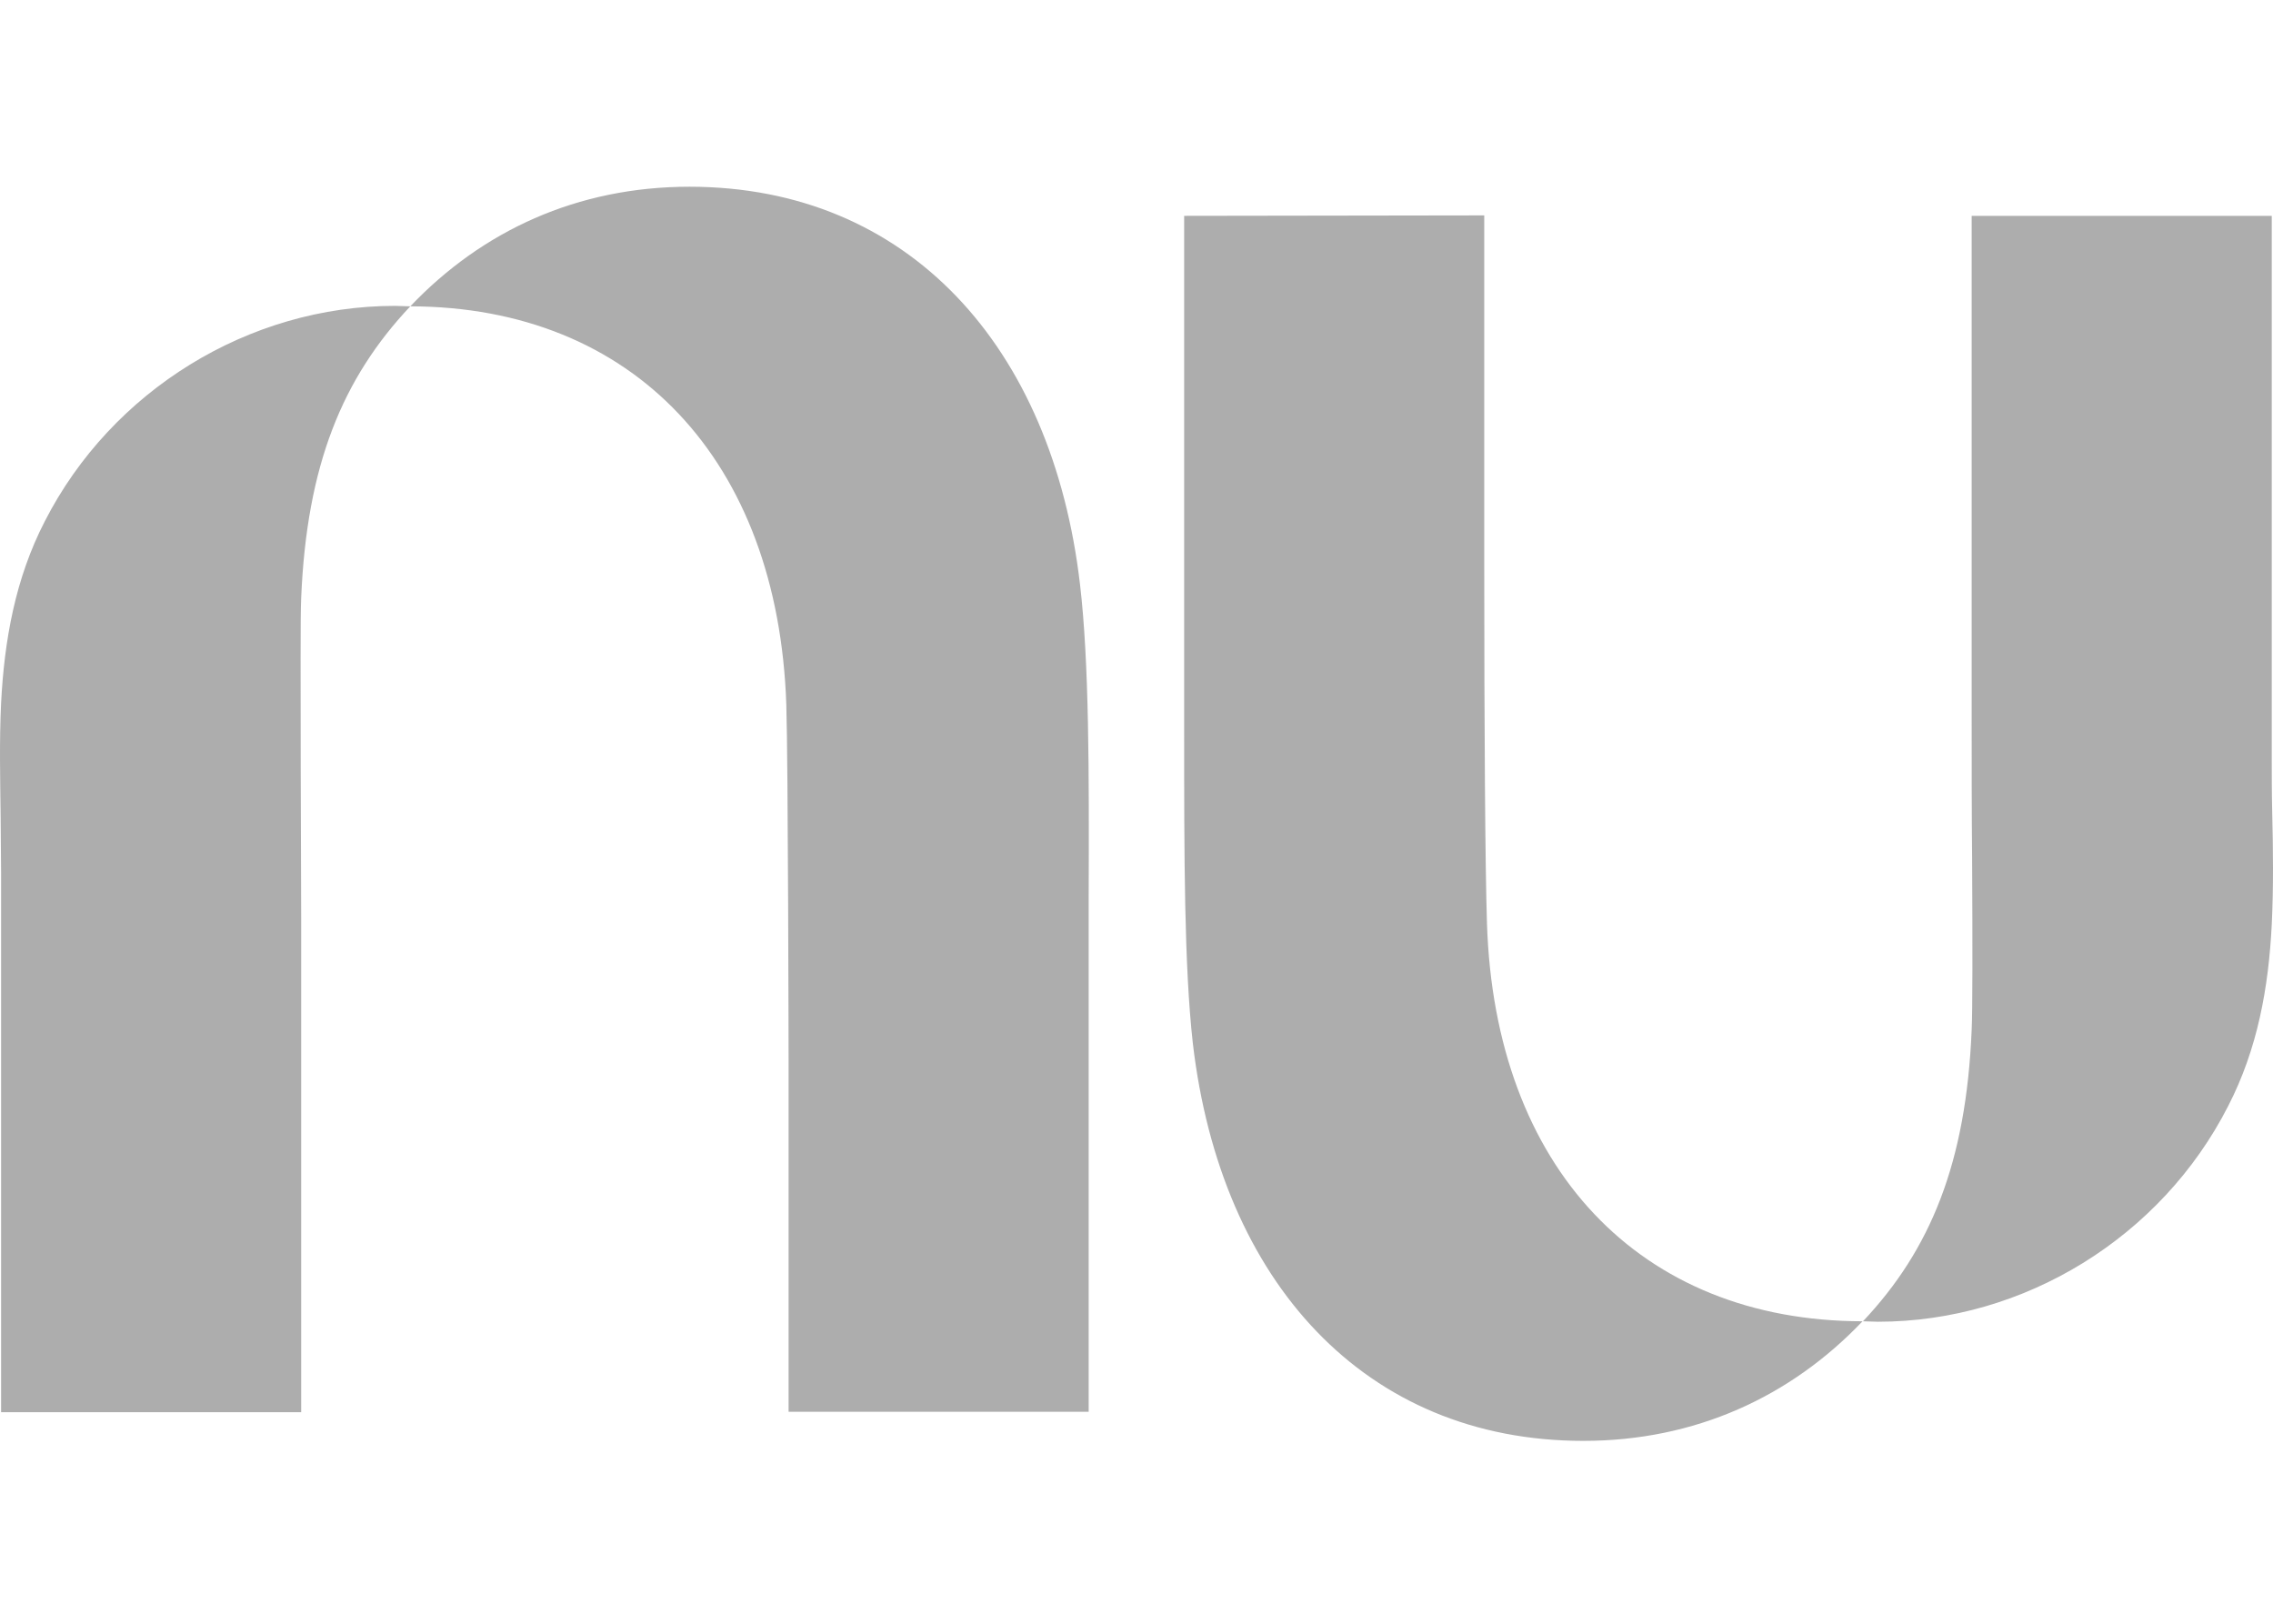 <svg xmlns="http://www.w3.org/2000/svg" width="560" height="400" fill="none"><path fill="#ADADAD" d="M101.085 75.461C118.785 56.866 142.196 46 169.865 46c53.769 0 89.392 39.207 96.225 98.017 2.24 19.155 2.24 46.04 2.128 77.181V347.78h-73.933v-86.367s-.112-73.933-.56-87.823c-2.016-60.154-37.638-98.017-92.64-98.13-16.69 17.7-25.54 39.096-26.884 71.917-.224 4.593-.112 20.836-.112 42.12 0 11.09.112 23.524.112 36.518v121.877H.268V214.925c0-4.593-.112-9.186-.112-13.778-.112-9.298-.336-18.596.112-27.893.784-15.459 3.473-30.693 10.754-44.808C27.489 96.186 61.318 75.35 97.277 75.35c1.232 0 2.464.112 3.808.112Zm458.607 152.346c.448-9.297.336-18.595.112-27.893-.112-4.592-.112-9.185-.112-13.778V53.17H485.76v121.877c0 12.994-.001 25.43.111 36.518.113 21.396.113 37.64-.111 42.12-1.345 32.821-10.194 54.217-26.773 71.804-55.002 0-90.736-37.864-92.64-98.019-.448-13.778-.672-48.168-.672-87.823V53.06l-73.933.111v126.582c0 31.142 0 58.14 2.129 77.182 6.833 58.81 42.455 98.017 96.224 98.017 27.557 0 51.08-10.866 68.78-29.461 1.232 0 2.464.112 3.809.112 36.07 0 69.788-20.836 86.254-53.097 7.282-14.115 9.97-29.237 10.754-44.696Z"/></svg><!-- # -->